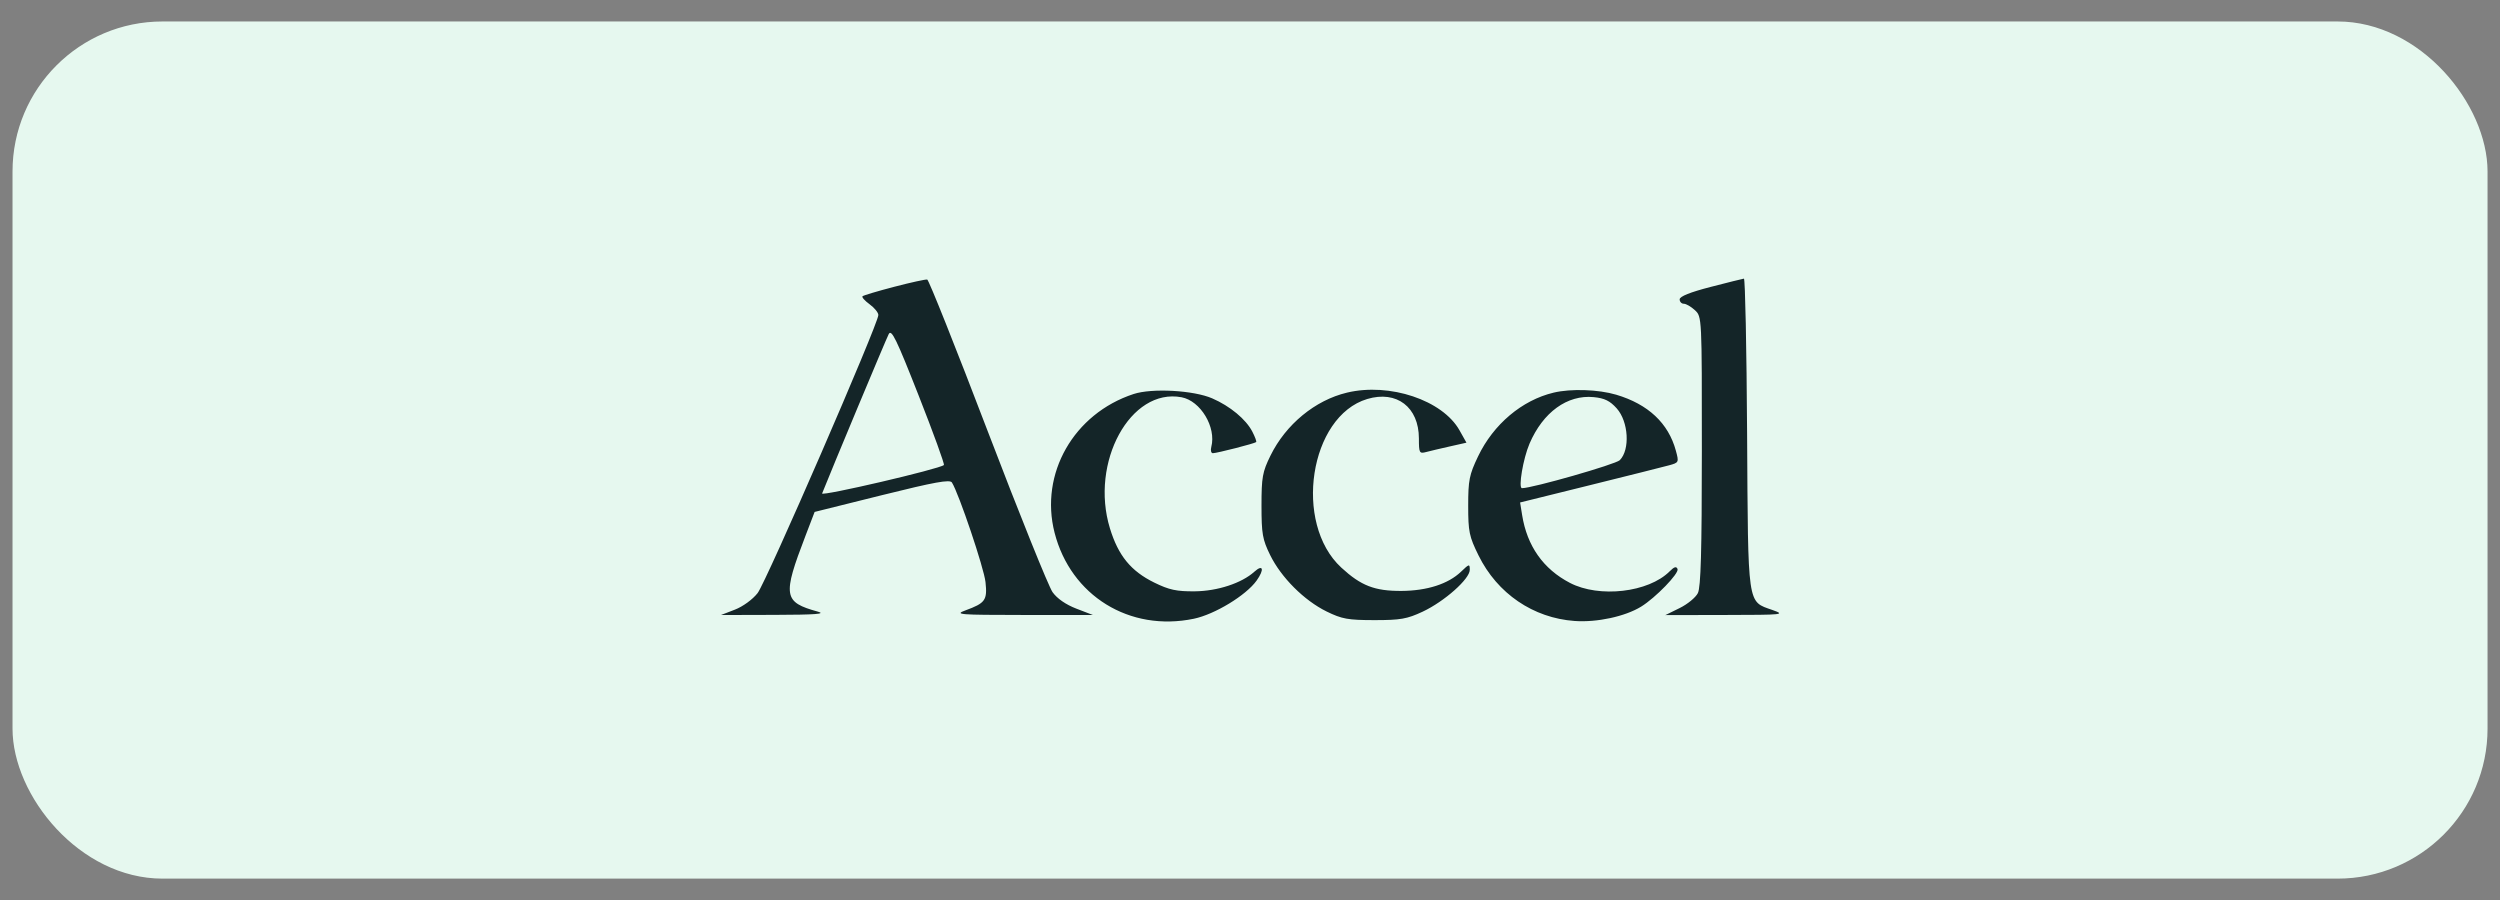 <svg width="100" height="36" viewBox="0 0 100 36" fill="none" xmlns="http://www.w3.org/2000/svg">
<rect x="0" y="0" width="100" height="36" fill="#808080" stroke="none"/>
<rect x="0.501" y="0.859" width="99.001" height="34.286" rx="6" fill="#E6F8EF"/>
<path fill-rule="evenodd" clip-rule="evenodd" d="M35.772 11.471C35.108 11.644 34.536 11.815 34.5 11.851C34.464 11.887 34.592 12.031 34.784 12.171C34.977 12.311 35.134 12.505 35.134 12.601C35.134 12.95 30.645 23.29 30.304 23.724C30.107 23.977 29.714 24.263 29.397 24.385L28.838 24.601L31 24.595C32.62 24.59 33.051 24.558 32.717 24.466C31.335 24.085 31.295 23.842 32.219 21.433L32.585 20.477L35.28 19.806C37.392 19.281 37.997 19.171 38.077 19.3C38.357 19.745 39.36 22.723 39.42 23.283C39.497 24.007 39.415 24.123 38.618 24.415C38.163 24.582 38.349 24.597 40.921 24.599L43.719 24.601L43.055 24.346C42.634 24.184 42.284 23.942 42.102 23.686C41.944 23.463 40.776 20.565 39.507 17.244C38.239 13.923 37.151 11.195 37.089 11.182C37.028 11.168 36.435 11.298 35.772 11.471ZM68.426 11.477C67.608 11.688 67.186 11.857 67.186 11.974C67.186 12.071 67.261 12.15 67.353 12.15C67.445 12.15 67.645 12.267 67.798 12.409C68.076 12.668 68.076 12.677 68.074 18.037C68.073 22.049 68.033 23.487 67.915 23.724C67.828 23.899 67.5 24.169 67.185 24.323L66.614 24.604L69.03 24.599C71.349 24.595 71.425 24.587 70.901 24.401C69.883 24.041 69.925 24.334 69.884 17.339C69.864 13.925 69.807 11.138 69.757 11.145C69.707 11.151 69.108 11.301 68.426 11.477ZM37.756 18.601C37.6 18.756 32.833 19.868 32.885 19.737C33.23 18.862 35.449 13.551 35.549 13.363C35.659 13.153 35.855 13.556 36.748 15.826C37.336 17.319 37.789 18.568 37.756 18.601ZM45.346 15.76C42.948 16.547 41.579 18.948 42.183 21.308C42.829 23.829 45.182 25.283 47.752 24.75C48.591 24.575 49.842 23.815 50.264 23.224C50.584 22.774 50.525 22.552 50.17 22.872C49.668 23.326 48.698 23.645 47.789 23.653C47.06 23.659 46.767 23.596 46.17 23.303C45.236 22.844 44.731 22.226 44.397 21.133C43.59 18.491 45.22 15.507 47.261 15.89C48.023 16.033 48.657 17.09 48.452 17.875C48.415 18.014 48.444 18.128 48.514 18.128C48.674 18.128 50.191 17.739 50.247 17.683C50.27 17.661 50.2 17.473 50.093 17.265C49.837 16.771 49.205 16.246 48.49 15.935C47.746 15.611 46.082 15.519 45.346 15.76ZM53.88 15.705C52.605 16.009 51.432 16.975 50.818 18.227C50.498 18.877 50.46 19.09 50.46 20.227C50.46 21.353 50.5 21.579 50.806 22.202C51.247 23.101 52.164 24.017 53.063 24.459C53.679 24.761 53.919 24.804 54.976 24.805C56.019 24.805 56.282 24.759 56.906 24.467C57.776 24.059 58.791 23.158 58.791 22.794C58.791 22.547 58.77 22.552 58.44 22.869C57.928 23.359 57.082 23.631 56.057 23.637C54.986 23.642 54.44 23.43 53.652 22.704C51.723 20.926 52.38 16.652 54.69 15.96C55.868 15.607 56.755 16.285 56.756 17.539C56.756 18.118 56.775 18.153 57.042 18.082C57.2 18.04 57.628 17.939 57.993 17.857L58.658 17.707L58.38 17.212C57.703 16.007 55.585 15.297 53.88 15.705ZM62.147 15.705C60.879 16.007 59.737 16.971 59.123 18.255C58.771 18.991 58.728 19.207 58.728 20.229C58.728 21.267 58.767 21.457 59.141 22.216C59.891 23.74 61.328 24.721 62.986 24.839C63.879 24.903 65.004 24.66 65.646 24.265C66.221 23.911 67.168 22.935 67.102 22.763C67.056 22.643 66.971 22.668 66.782 22.857C65.939 23.699 63.97 23.926 62.798 23.316C61.731 22.761 61.083 21.841 60.885 20.602L60.804 20.099L63.582 19.411C65.109 19.032 66.54 18.674 66.761 18.613C67.155 18.506 67.161 18.493 67.035 18.029C66.737 16.928 65.927 16.168 64.647 15.788C63.936 15.577 62.836 15.54 62.147 15.705ZM64.67 16.337C65.142 16.866 65.208 17.986 64.792 18.407C64.626 18.573 61.296 19.527 60.879 19.527C60.724 19.527 60.926 18.339 61.181 17.745C61.721 16.487 62.693 15.783 63.748 15.885C64.183 15.928 64.398 16.033 64.67 16.337Z" fill="#142528"/>
</svg>
